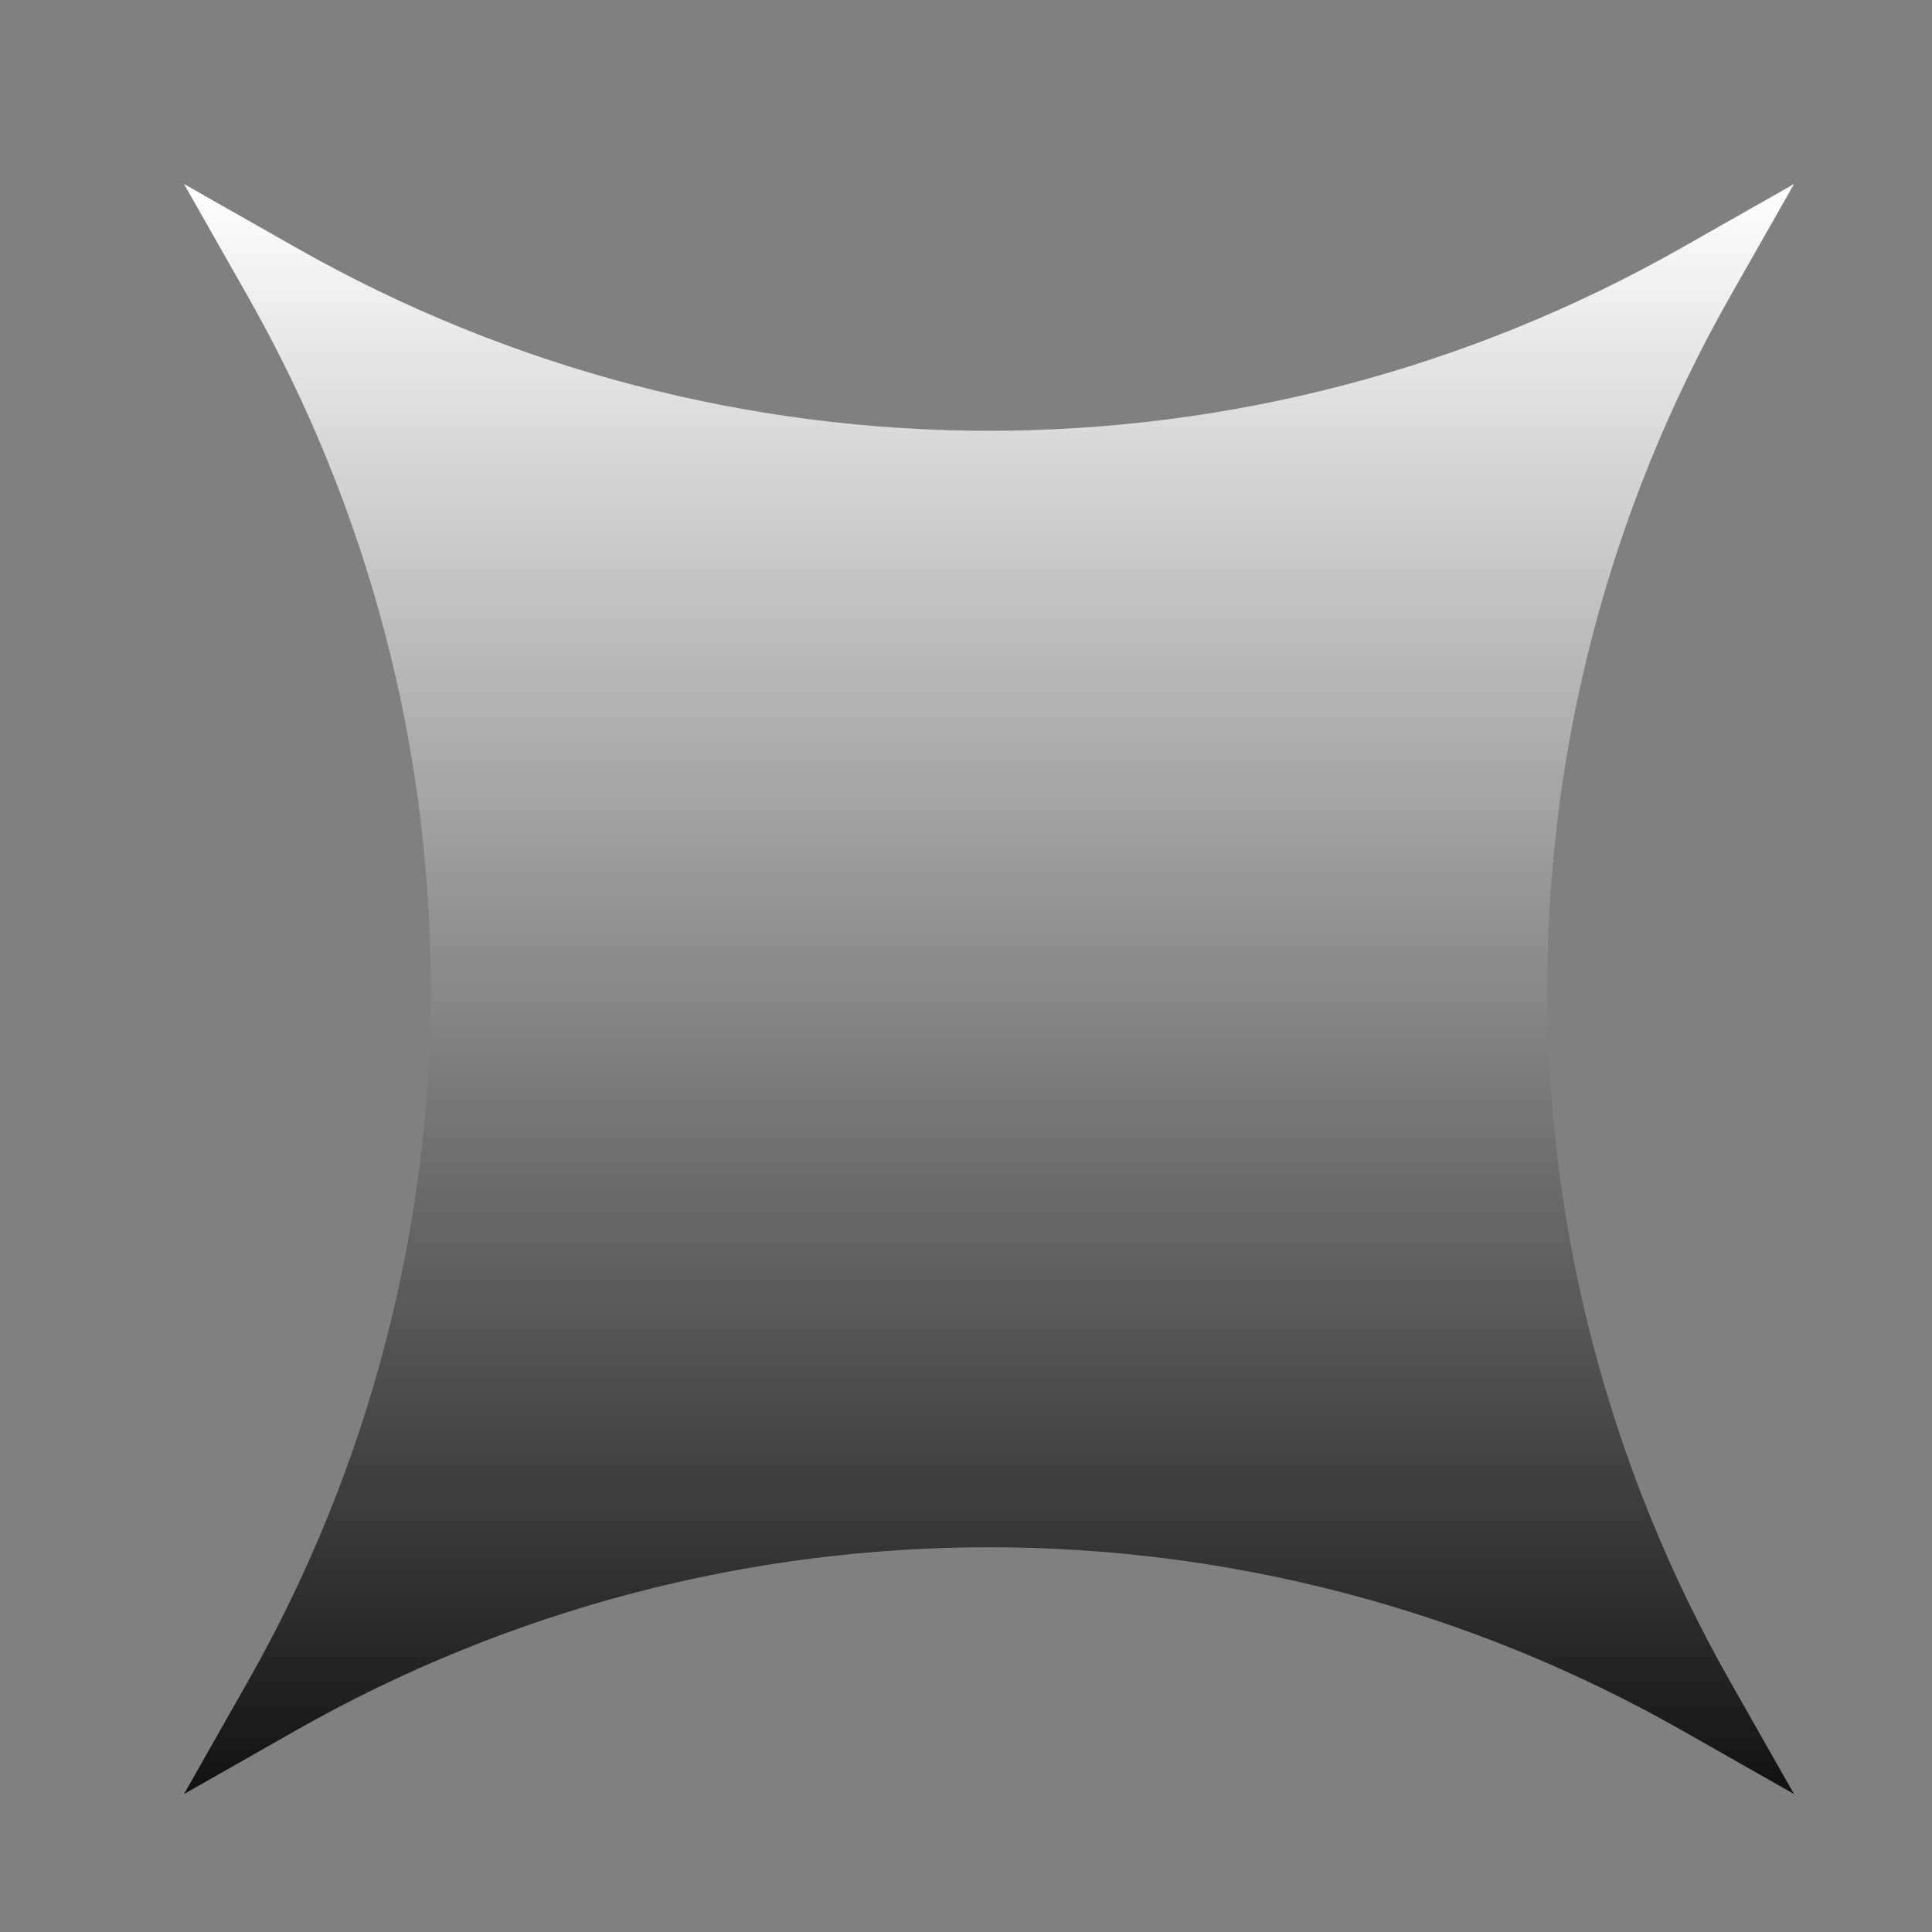 <?xml version="1.0" encoding="UTF-8"?> <svg xmlns="http://www.w3.org/2000/svg" width="36" height="36" viewBox="0 0 36 36" fill="none"><rect x="0" y="0" width="36" height="36" fill="#808080" stroke="none"/><path d="M32.238 5.525L33.429 3.429L31.332 4.619C23.33 9.163 13.527 9.163 5.525 4.619L3.429 3.429L4.619 5.525C9.163 13.527 9.163 23.33 4.619 31.332L3.429 33.429L5.525 32.238C13.527 27.695 23.33 27.695 31.332 32.238L33.429 33.429L32.238 31.332C27.695 23.33 27.695 13.527 32.238 5.525Z" fill="url(#paint0_linear_28_1213)"></path><defs><linearGradient id="paint0_linear_28_1213" x1="18.429" y1="3.429" x2="18.429" y2="33.429" gradientUnits="userSpaceOnUse"><stop stop-color="white"></stop><stop offset="1" stop-color="#111111"></stop></linearGradient></defs></svg> 